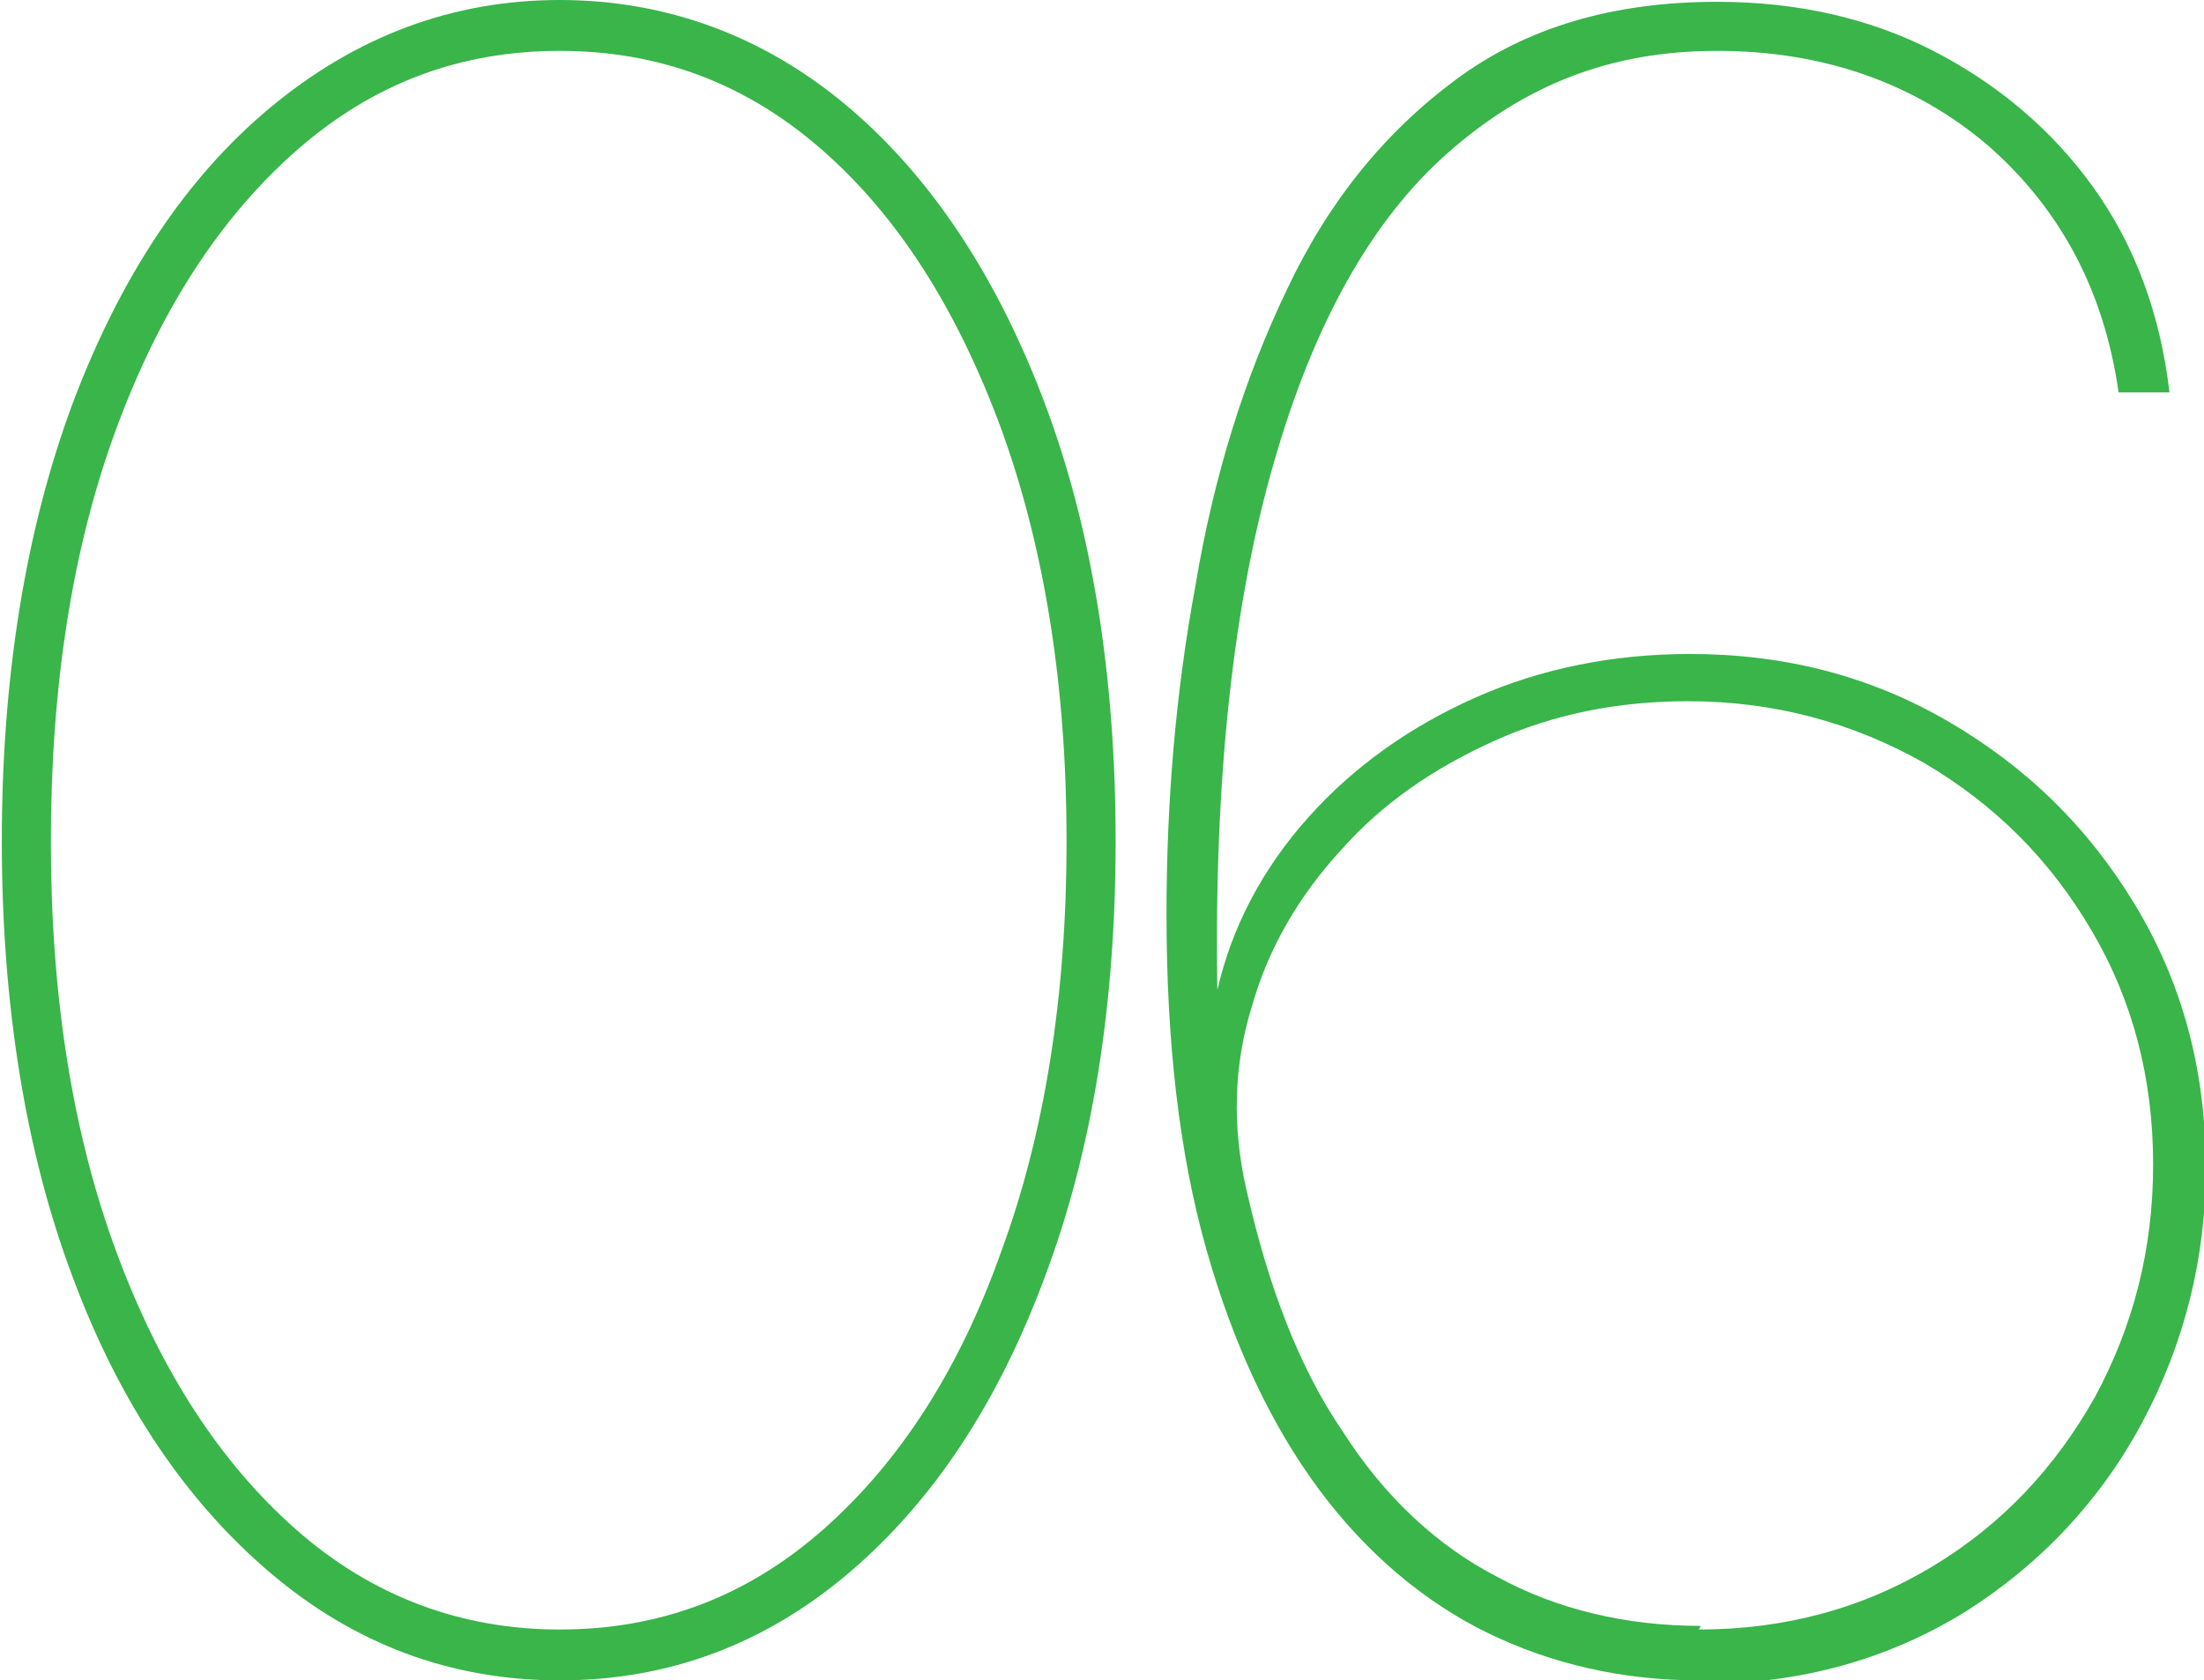 <?xml version="1.0" encoding="UTF-8"?> <svg xmlns="http://www.w3.org/2000/svg" id="Camada_2" width="12.13" height="9.25" viewBox="0 0 12.13 9.25"><g id="Camada_2-2"><g><path d="M3.08,9.25c-.6,0-1.13-.2-1.59-.59s-.83-.93-1.09-1.63c-.26-.69-.39-1.5-.39-2.4s.13-1.71,.39-2.41c.26-.69,.62-1.24,1.09-1.63s1-.59,1.59-.59,1.13,.2,1.59,.59c.46,.39,.82,.94,1.08,1.63,.26,.69,.39,1.5,.39,2.41s-.13,1.71-.39,2.4c-.26,.7-.62,1.24-1.08,1.63-.46,.39-.99,.59-1.59,.59Zm0-.28c.55,0,1.03-.18,1.45-.55,.42-.37,.75-.88,.98-1.53,.24-.65,.36-1.41,.36-2.26s-.12-1.61-.36-2.27c-.24-.65-.56-1.16-.98-1.53-.42-.37-.9-.55-1.45-.55s-1.03,.18-1.45,.55c-.42,.37-.75,.88-.99,1.53-.24,.65-.36,1.41-.36,2.27s.12,1.61,.36,2.26c.24,.65,.57,1.16,.99,1.53,.42,.37,.91,.55,1.45,.55Z" style="fill:#39b54a;"></path><path d="M9.35,9.25c-.42,0-.81-.09-1.16-.26s-.67-.44-.93-.79-.47-.79-.62-1.32c-.15-.53-.22-1.14-.22-1.85,0-.61,.05-1.22,.16-1.81,.1-.6,.27-1.14,.5-1.62,.23-.49,.54-.87,.93-1.16,.39-.29,.87-.43,1.44-.43,.44,0,.84,.09,1.19,.27s.65,.43,.88,.75c.23,.32,.37,.7,.42,1.13h-.28c-.08-.56-.32-1.01-.72-1.36-.4-.34-.9-.52-1.49-.52s-1.06,.19-1.48,.56c-.42,.37-.74,.94-.96,1.71-.22,.76-.33,1.73-.31,2.9h0c.08-.35,.25-.67,.5-.95,.25-.28,.56-.5,.92-.66,.36-.16,.76-.24,1.18-.24,.52,0,.99,.12,1.42,.37s.77,.58,1.03,1.01c.26,.43,.39,.91,.39,1.45,0,.5-.12,.97-.35,1.4-.23,.43-.56,.78-.97,1.04-.42,.26-.9,.4-1.46,.4Zm0-.28c.48,0,.91-.12,1.29-.35,.38-.23,.67-.54,.89-.93,.21-.39,.32-.81,.32-1.28s-.11-.9-.34-1.29c-.23-.39-.53-.69-.92-.92-.39-.22-.82-.34-1.3-.34-.38,0-.74,.07-1.07,.22-.33,.15-.61,.34-.84,.6-.23,.25-.4,.54-.49,.86-.1,.32-.11,.66-.03,1.01,.12,.53,.29,.98,.53,1.33,.23,.36,.52,.63,.85,.8,.33,.18,.71,.27,1.12,.27Z" style="fill:#39b54a;"></path></g></g></svg> 